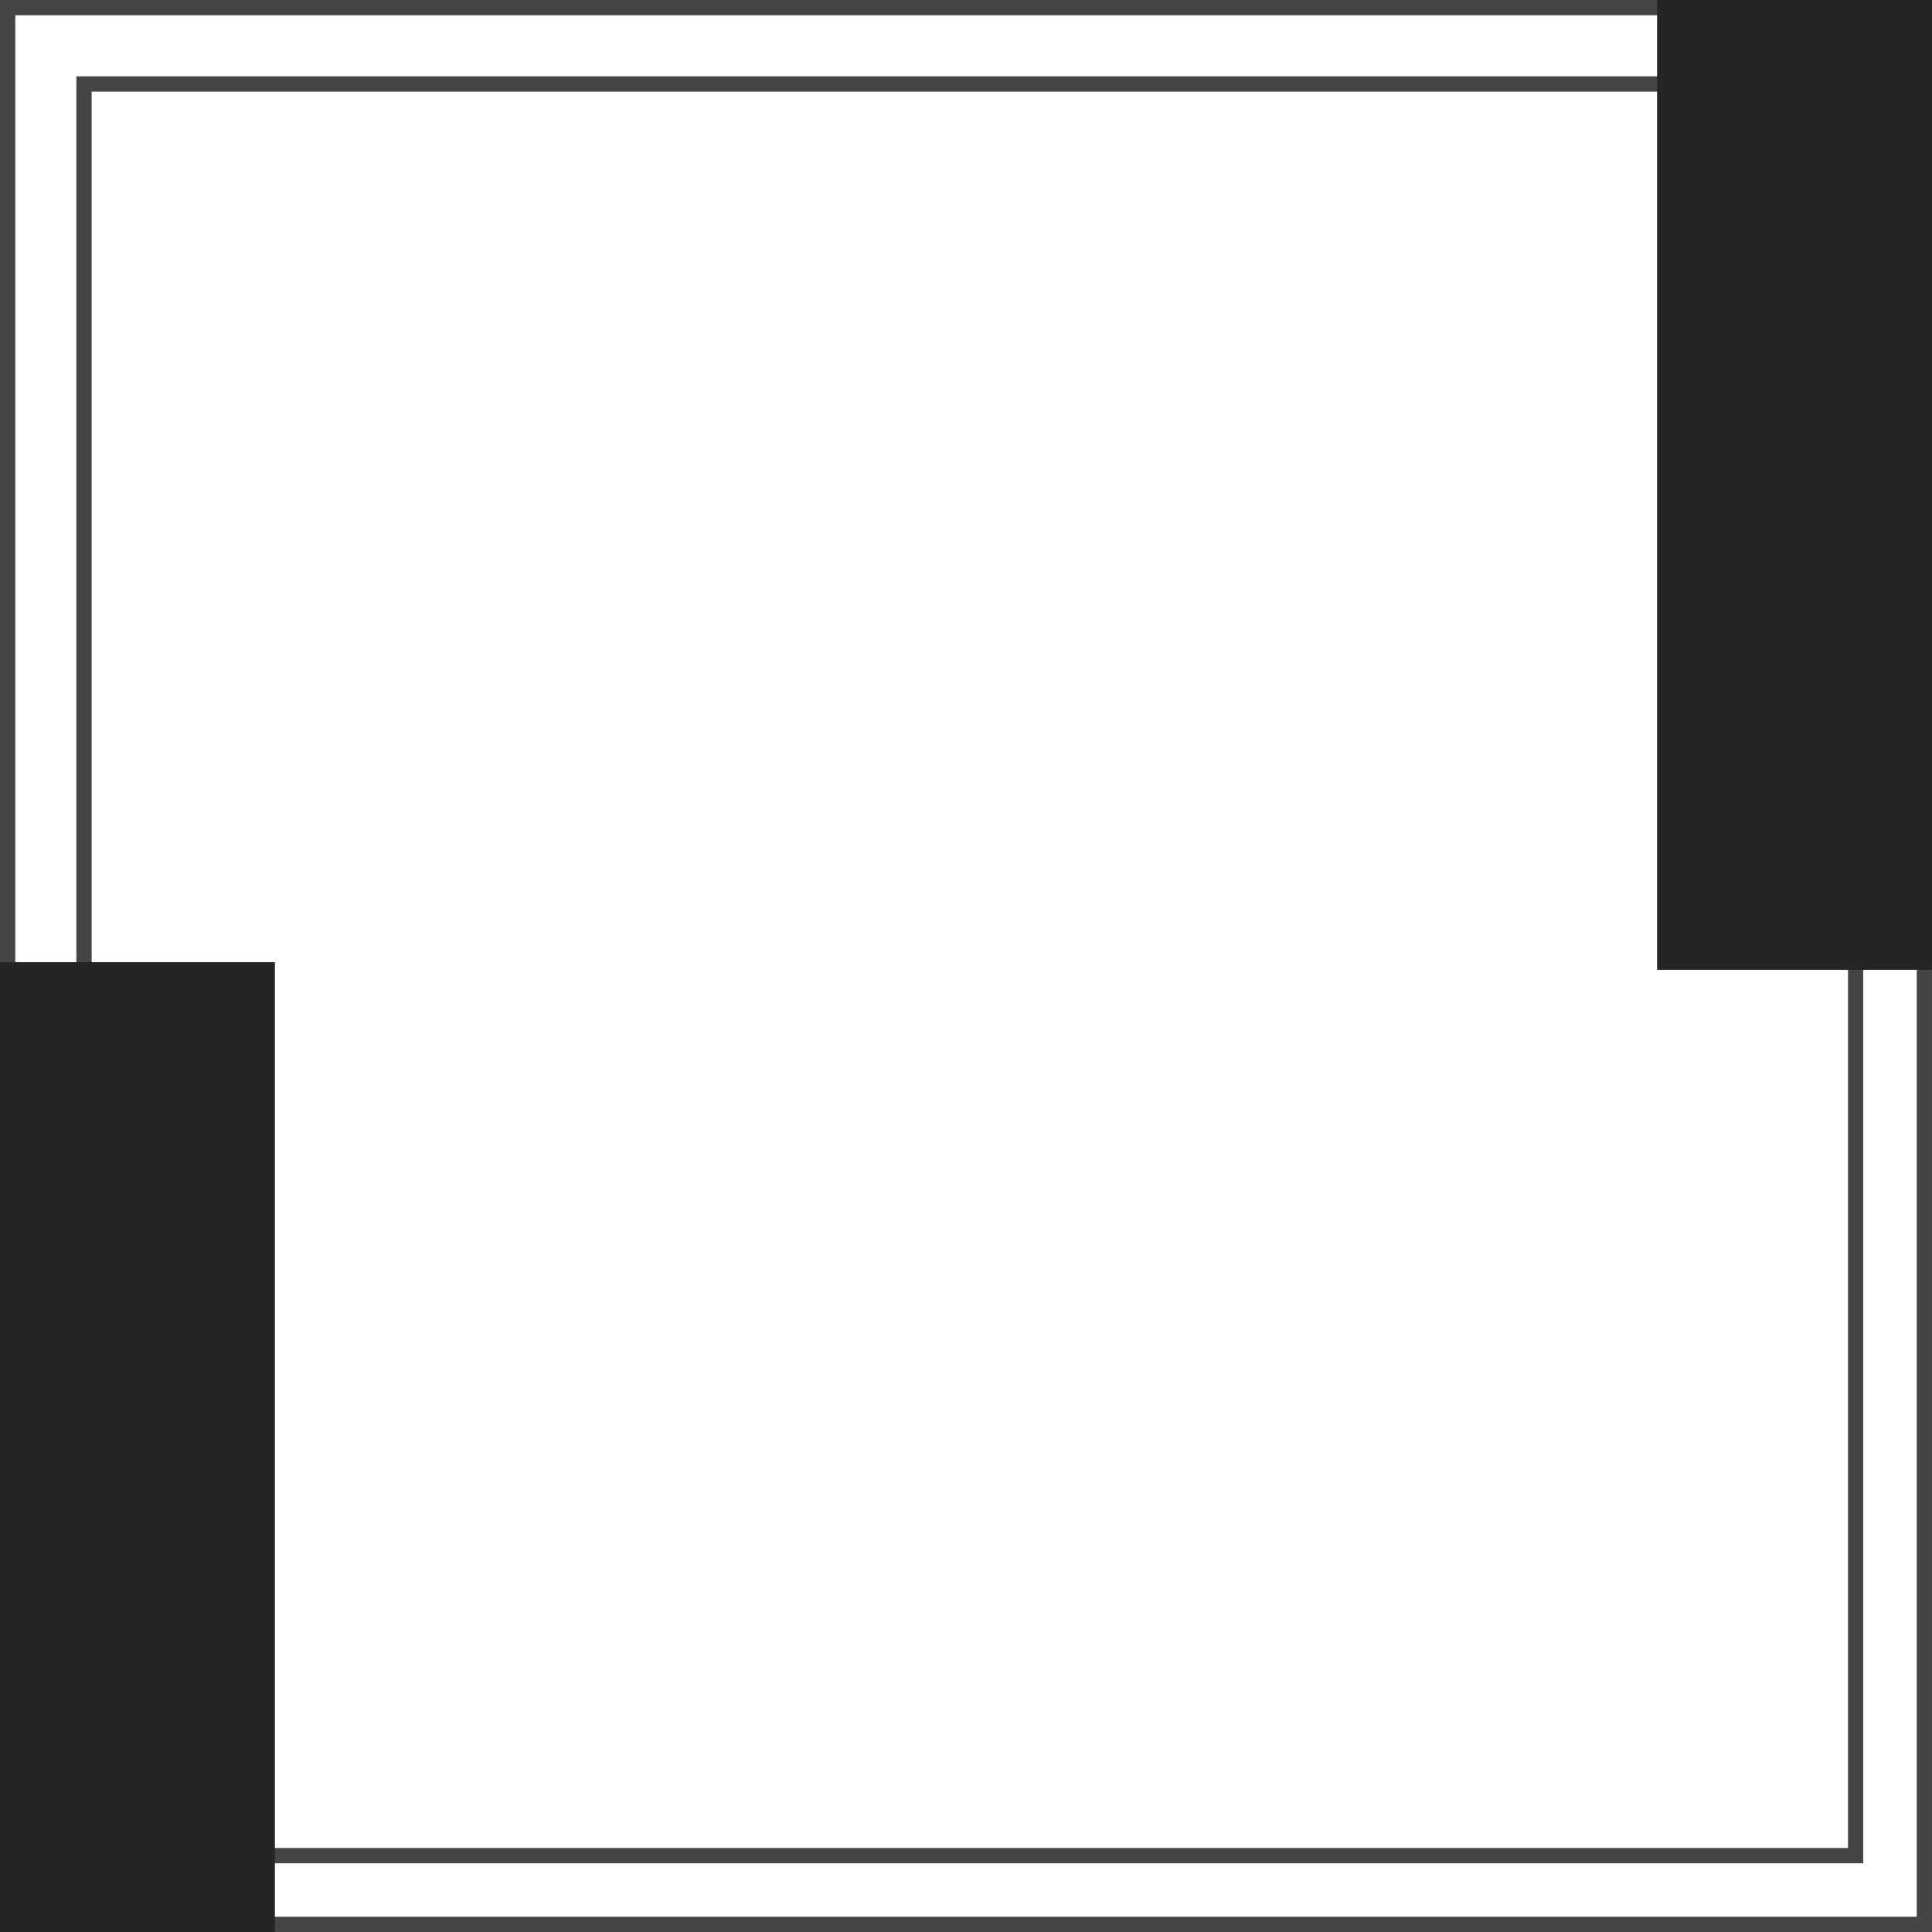 <?xml version="1.0" encoding="UTF-8"?> <svg xmlns="http://www.w3.org/2000/svg" width="253" height="253" viewBox="0 0 253 253" fill="none"><rect x="1" y="1" width="251" height="251" stroke="#454545" stroke-width="2"></rect><rect x="11" y="11" width="232" height="232" stroke="#454545" stroke-width="2"></rect><rect y="126" width="36" height="127" fill="#252525"></rect><rect x="217" width="36" height="127" fill="#252525"></rect></svg> 